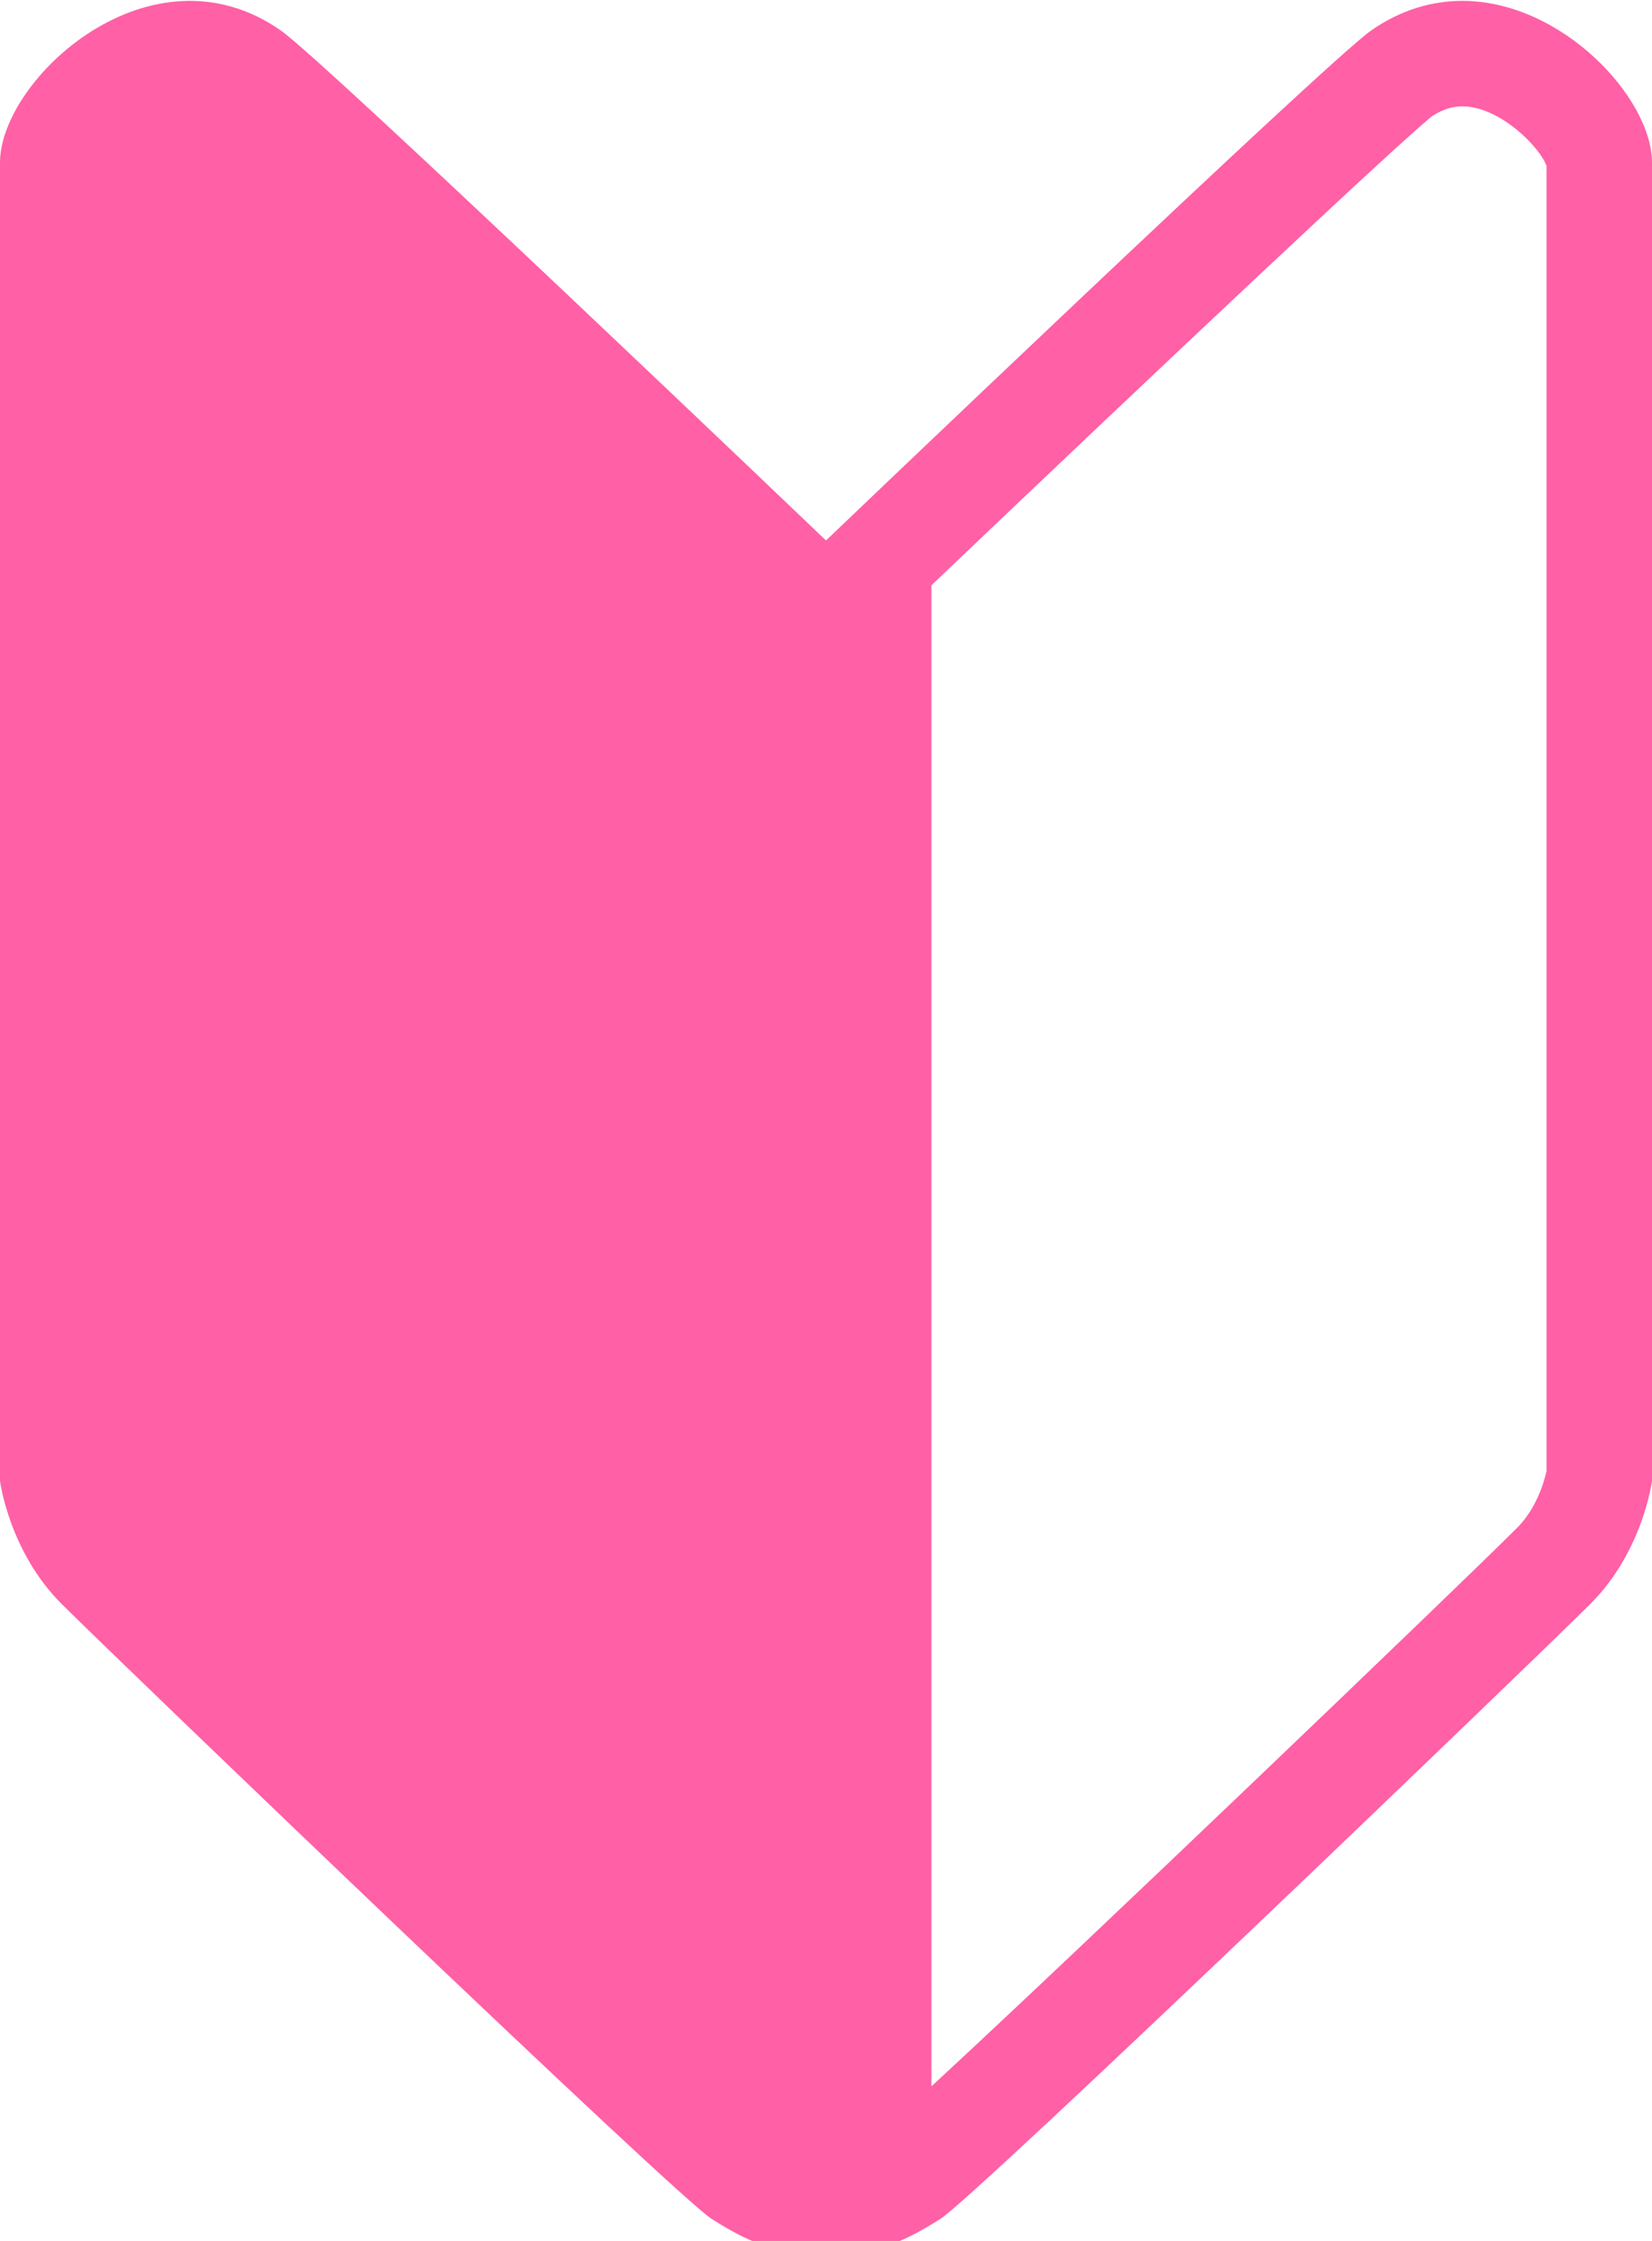 <?xml version="1.0" encoding="utf-8"?>
<!-- Generator: Adobe Illustrator 22.1.0, SVG Export Plug-In . SVG Version: 6.00 Build 0)  -->
<svg version="1.1" id="icon_bigginer" xmlns="http://www.w3.org/2000/svg" xmlns:xlink="http://www.w3.org/1999/xlink" x="0px"
	 y="0px" viewBox="0 0 188 255" style="enable-background:new 0 0 188 255;" xml:space="preserve">
<g>
	<path d="M166.4,12.1L166.4,12.1c4.3,0,8.9,4.7,9.6,6.8v148.5c-0.3,1.3-1.2,4.4-3.5,6.6c-6.1,6.1-49.9,48.1-66.5,63.4V66.6
		c25.5-24.3,53.1-50.3,57-53.4C164.1,12.5,165.2,12.1,166.4,12.1 M166.4,0.1c-3.4,0-7,1-10.4,3.4c-5,3.5-62,58-62,58v195
		c6,0,9-1.5,13-4c4-2.5,68-64,74-70s7-14,7-14s0-141,0-150C188,11.2,177.8,0.1,166.4,0.1L166.4,0.1z" fill="#ff60a6"/>
</g>
<path d="M94,61.5c0,0-57-54.5-62-58C17.2-6.9,0,9,0,18.5c0,9,0,150,0,150s1,8,7,14s70,67.5,74,70c4,2.5,7,4,13,4V61.5z" fill="#ff60a6"/>
</svg>
